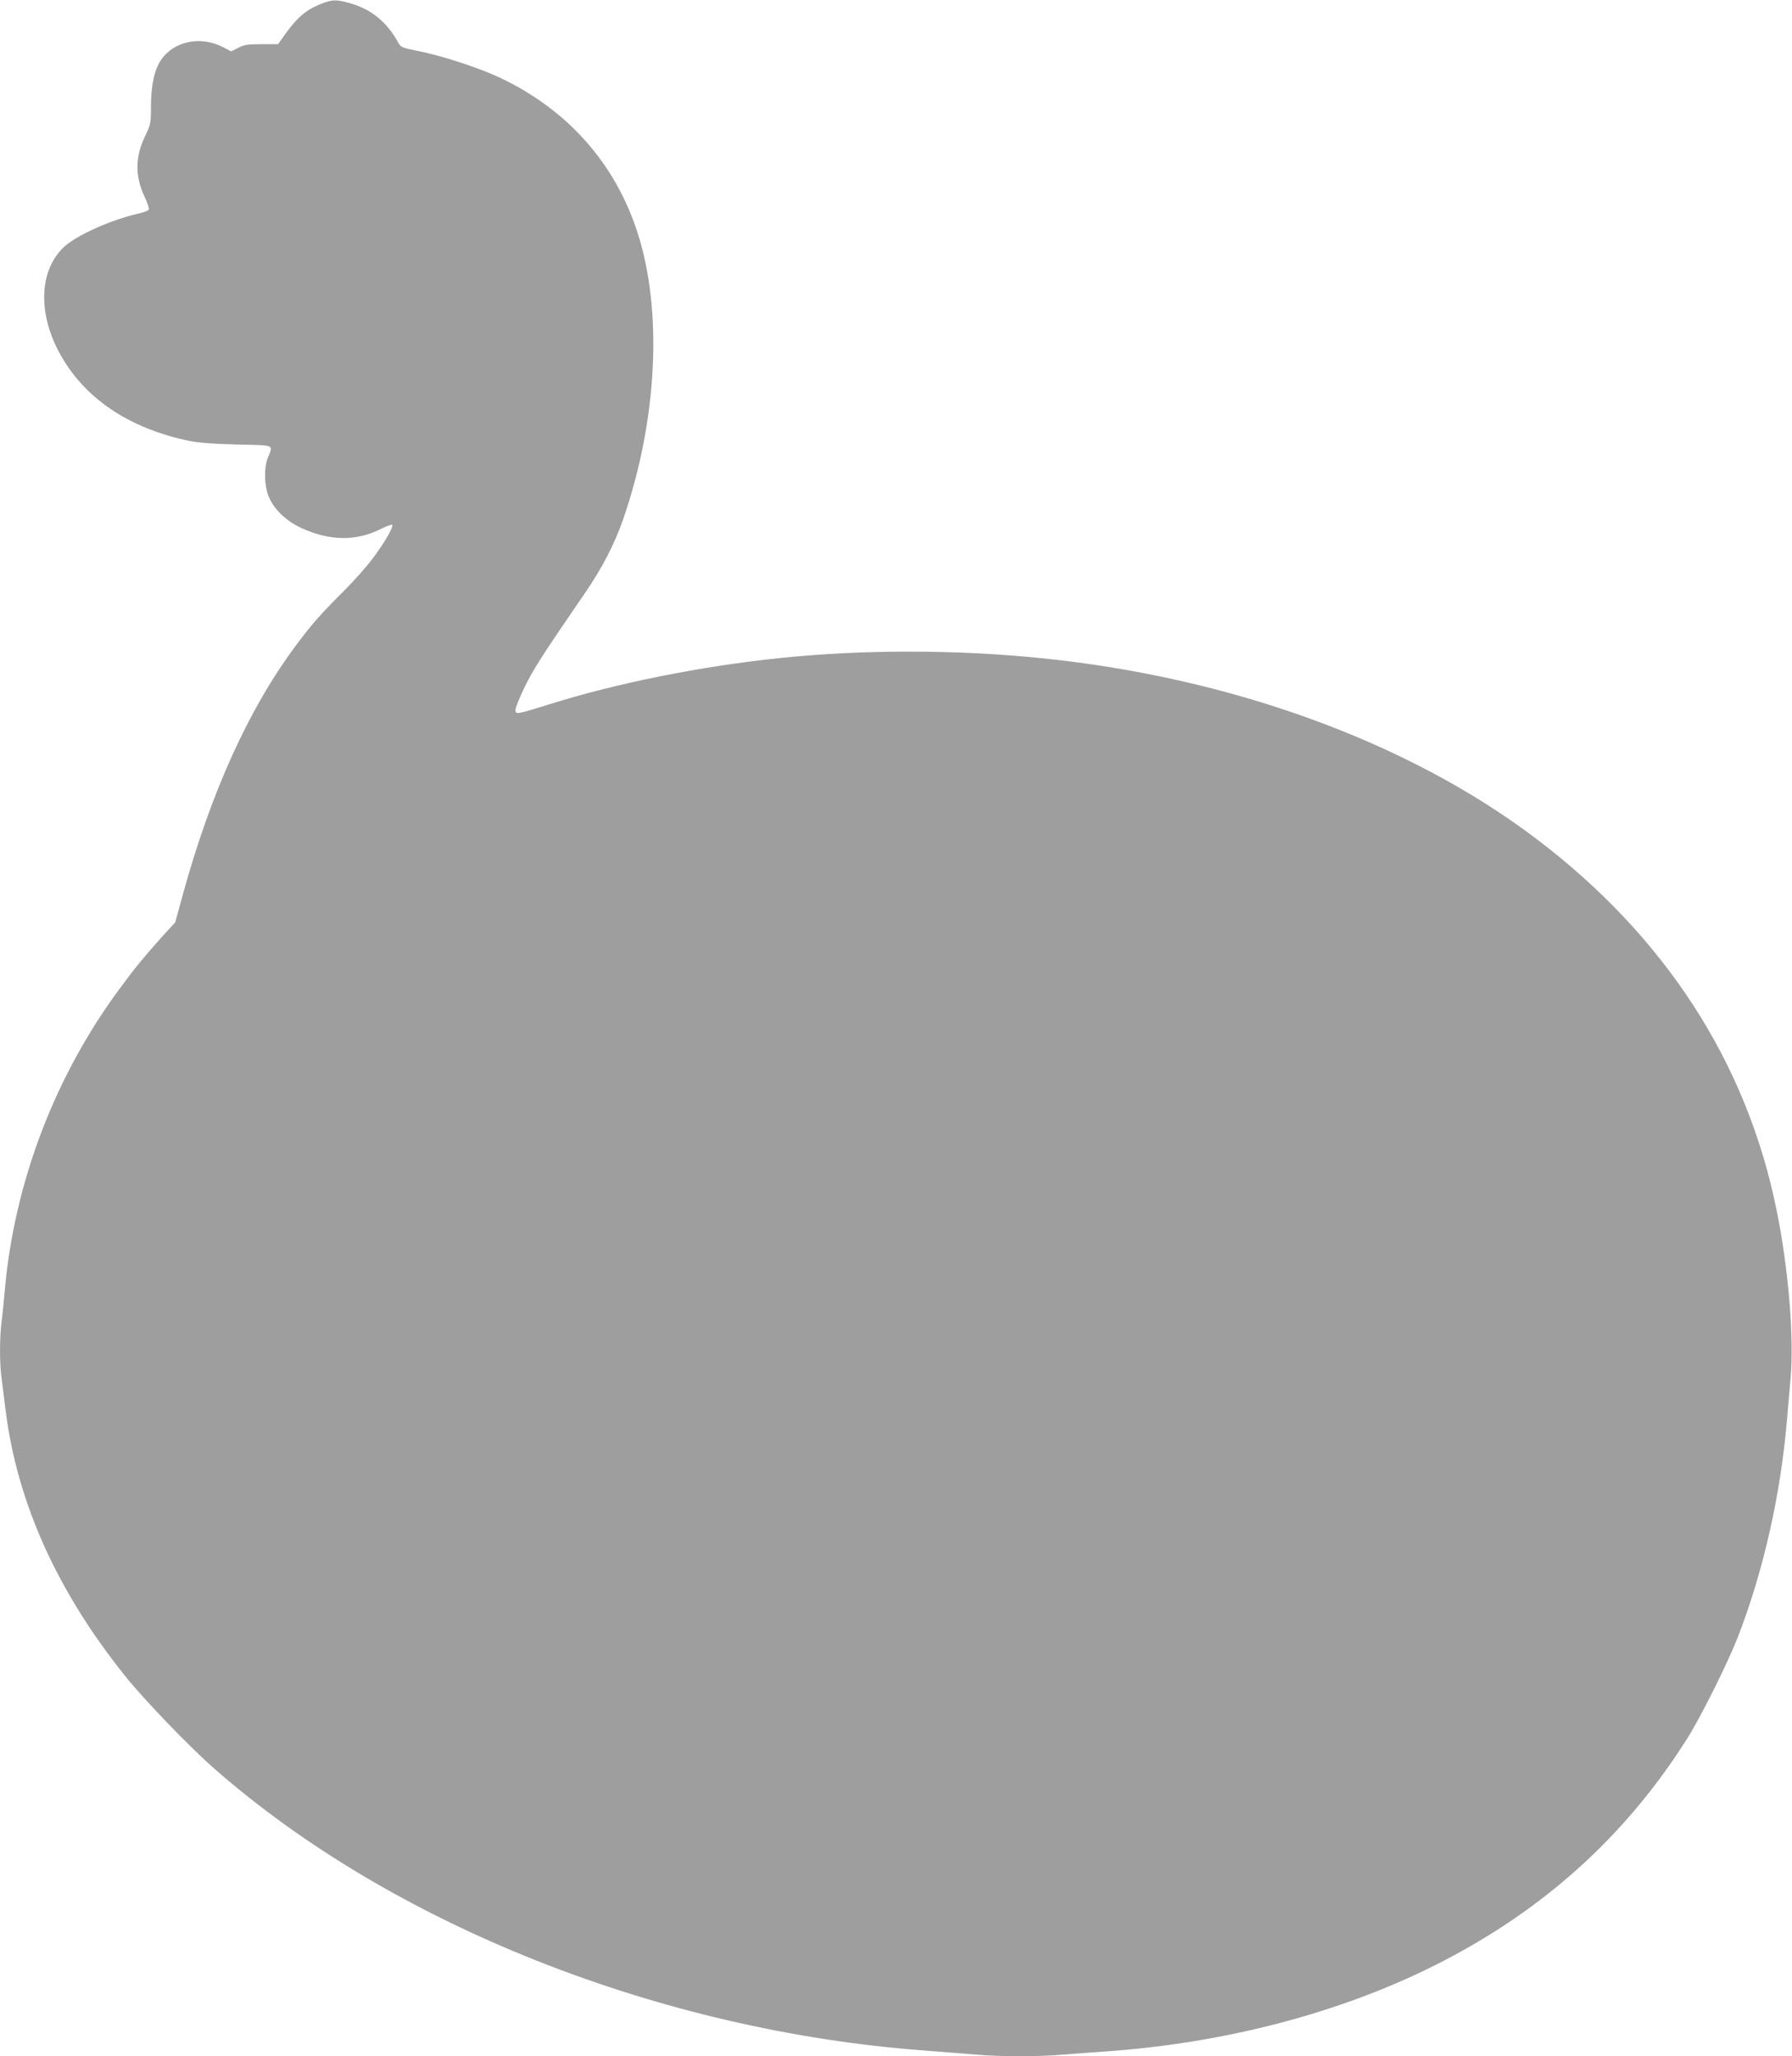 <?xml version="1.0" standalone="no"?>
<!DOCTYPE svg PUBLIC "-//W3C//DTD SVG 20010904//EN"
 "http://www.w3.org/TR/2001/REC-SVG-20010904/DTD/svg10.dtd">
<svg version="1.0" xmlns="http://www.w3.org/2000/svg"
 width="1116pt" height="1280pt" viewBox="0 0 1116 1280"
 preserveAspectRatio="xMidYMid meet">
<g transform="translate(0,1280) scale(0.1,-0.1)"
fill="#9e9e9e" stroke="none">
<path d="M1997 12775 c-99 -40 -153 -89 -244 -220 l-21 -30 -104 0 c-87 0
-110 -4 -145 -23 l-43 -22 -48 25 c-141 74 -309 40 -389 -78 -42 -62 -63 -160
-63 -293 0 -101 -2 -110 -35 -178 -64 -132 -66 -253 -3 -384 16 -35 27 -69 25
-76 -3 -7 -31 -18 -63 -25 -172 -39 -387 -135 -465 -208 -152 -142 -165 -402
-34 -650 152 -288 434 -480 820 -559 52 -10 155 -18 293 -21 242 -6 223 3 188
-88 -22 -59 -20 -163 5 -230 30 -80 107 -156 204 -201 176 -81 338 -84 490
-10 38 19 73 32 77 30 13 -8 -46 -111 -120 -209 -37 -50 -115 -138 -175 -198
-147 -146 -206 -213 -302 -342 -295 -395 -531 -914 -709 -1563 l-45 -164 -79
-86 c-118 -132 -171 -196 -265 -324 -404 -544 -657 -1206 -717 -1878 -6 -69
-15 -161 -21 -204 -12 -102 -12 -255 1 -348 5 -40 17 -129 25 -198 72 -573
320 -1123 742 -1650 118 -148 402 -443 556 -578 1107 -972 2773 -1633 4422
-1756 116 -9 264 -21 330 -26 151 -13 385 -13 529 0 61 5 183 14 271 20 730
51 1435 233 2022 522 682 336 1209 806 1601 1427 87 138 252 470 315 631 159
410 267 889 306 1355 6 72 16 186 22 255 23 250 -13 686 -87 1047 -186 921
-697 1708 -1501 2315 -795 601 -1904 1004 -3088 1122 -524 53 -1109 53 -1615
0 -496 -51 -1023 -157 -1445 -290 -196 -61 -205 -63 -205 -33 0 13 26 78 58
144 54 110 114 204 372 579 110 160 185 305 240 461 214 617 249 1301 89 1791
-140 431 -438 764 -859 962 -126 59 -357 135 -499 163 -106 21 -115 25 -130
52 -67 124 -163 205 -285 242 -99 30 -124 30 -199 0z"/>
</g>
</svg>
